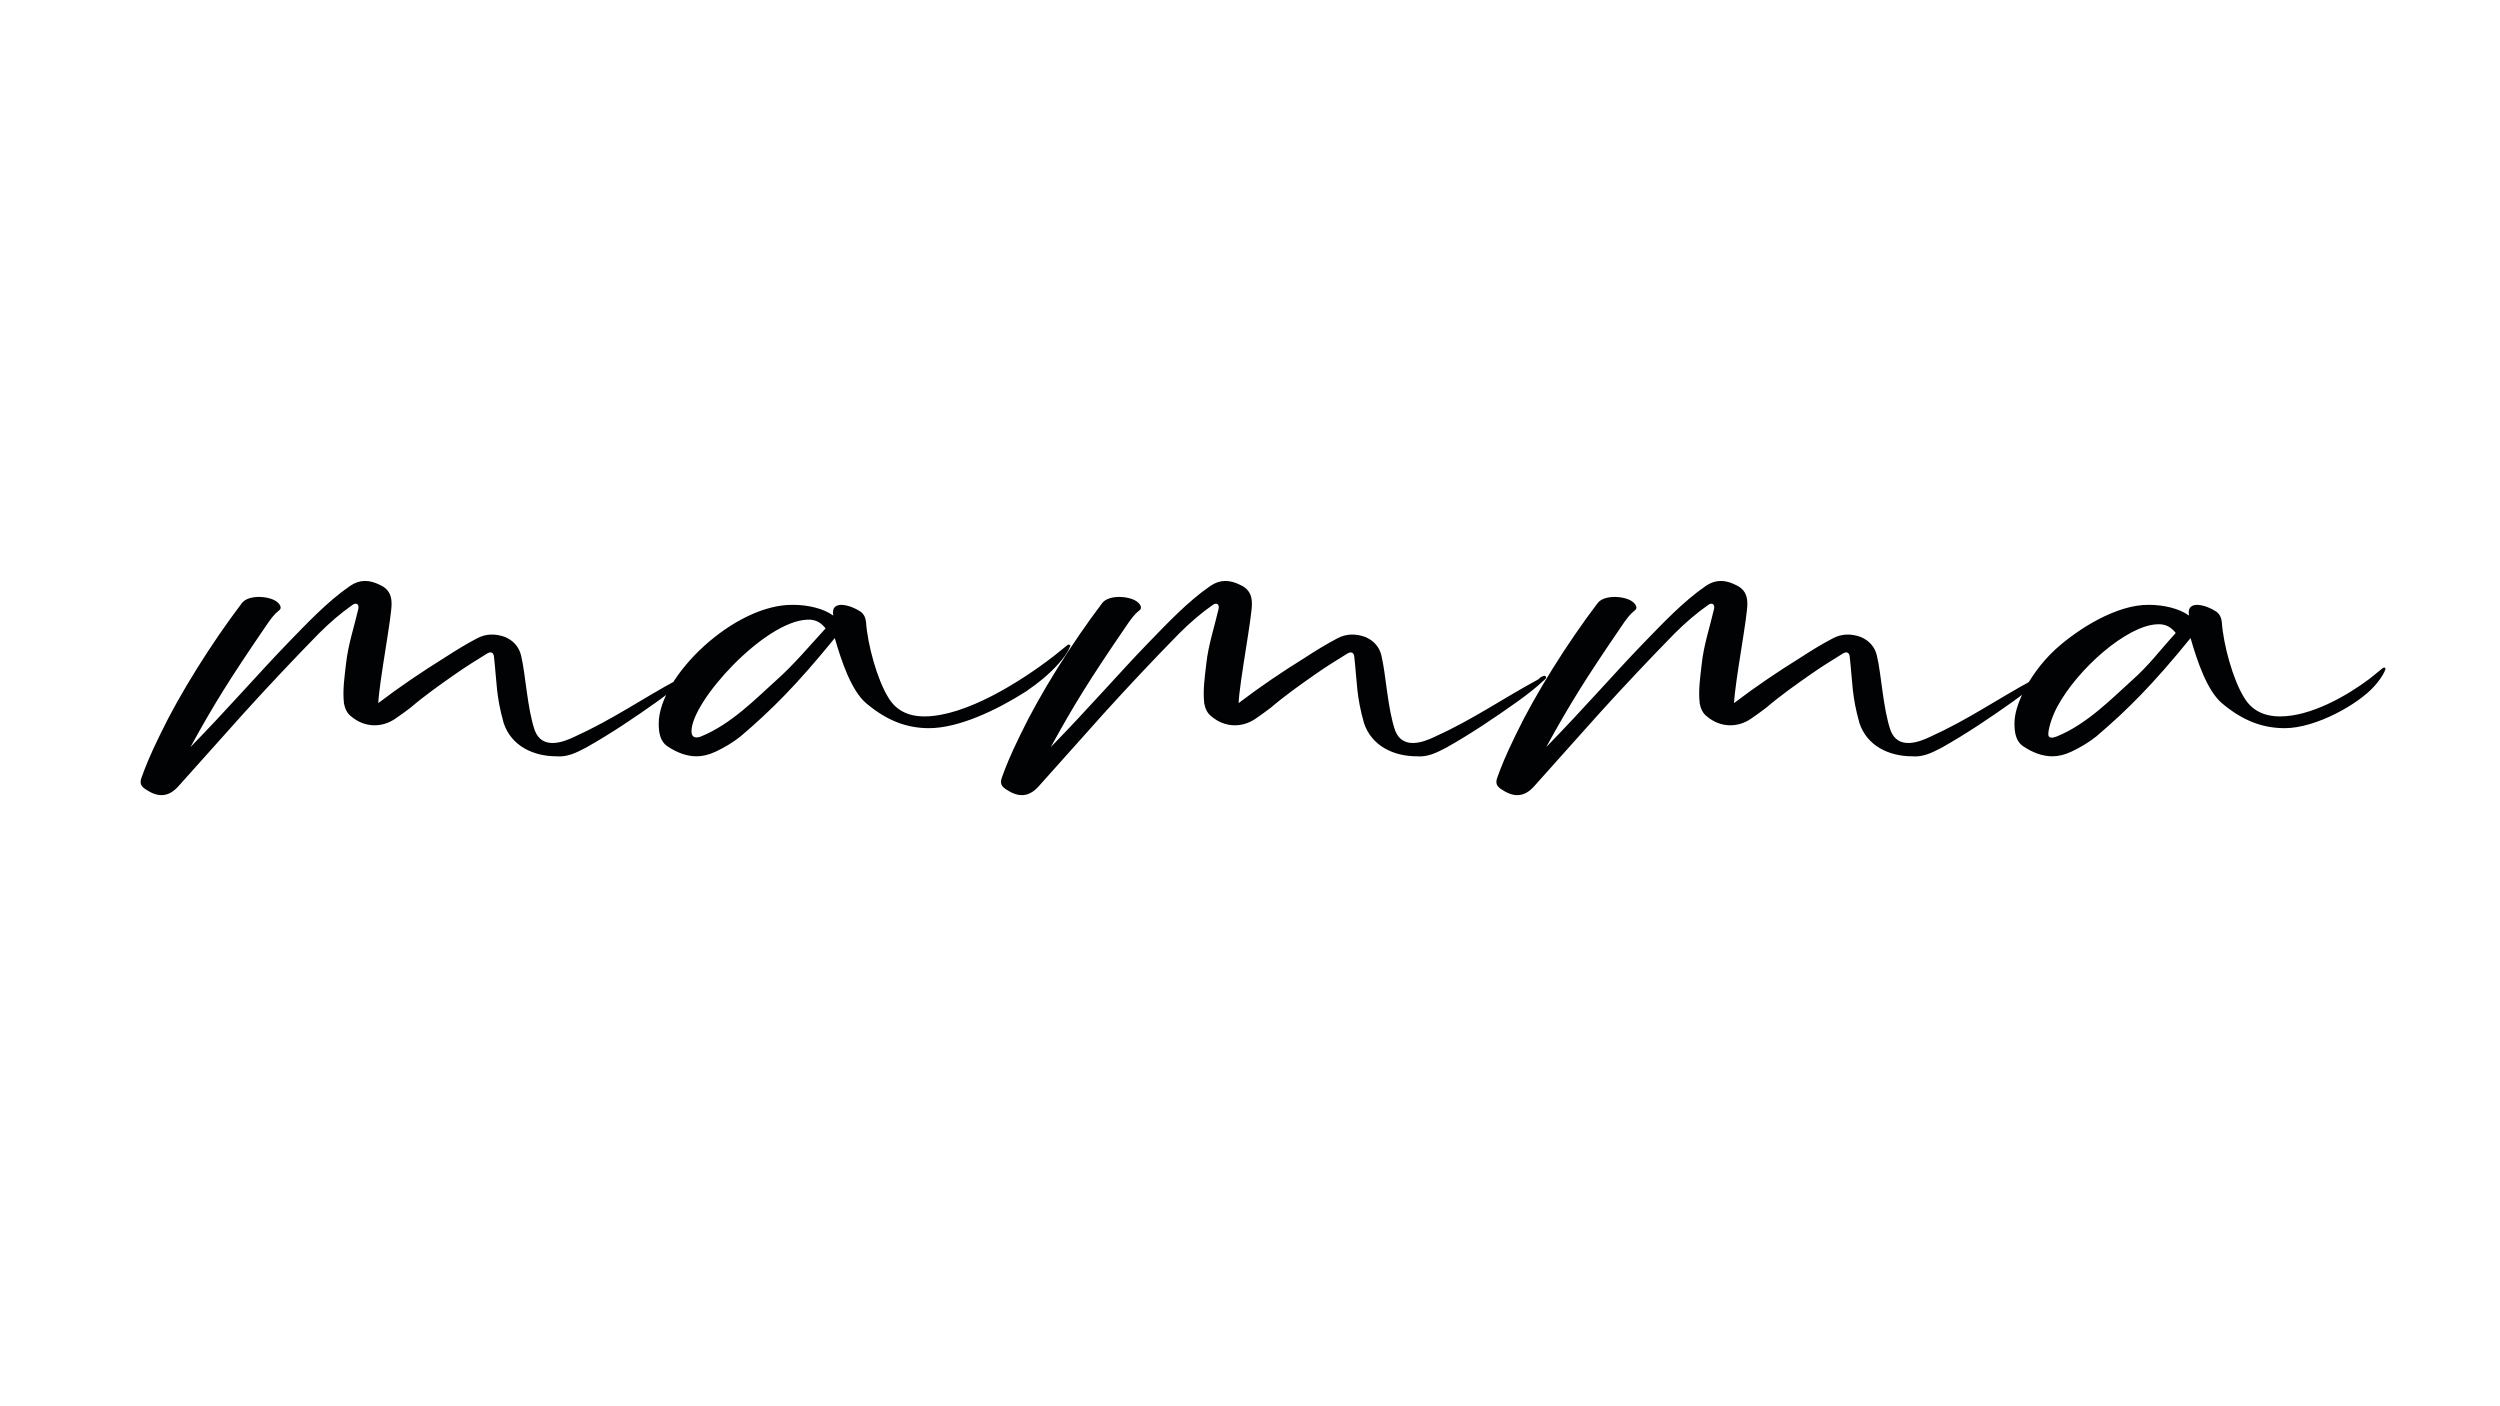 <svg version="1.0" preserveAspectRatio="xMidYMid meet" height="1080" viewBox="0 0 1440 810" zoomAndPan="magnify" width="1920" xmlns:xlink="http://www.w3.org/1999/xlink" xmlns="http://www.w3.org/2000/svg"><defs><clipPath id="011a6f8347"><path clip-rule="nonzero" d="M 81 334.156 L 1374.449 334.156 L 1374.449 458 L 81 458 Z M 81 334.156"></path></clipPath><clipPath id="b5f328492c"><path clip-rule="nonzero" d="M 1227.867 392.02 C 1237.891 383.172 1243.789 374.922 1253.227 364.598 C 1250.863 361.648 1247.914 359.285 1242.613 359.586 C 1225.219 360.176 1196.621 385.234 1184.836 407.344 C 1181.301 414.117 1179.824 420.316 1179.824 422.965 C 1179.824 425.613 1182.773 425.027 1184.836 424.141 C 1202.234 417.066 1216.684 402.031 1227.879 392.008 M 1165.648 430.051 C 1160.938 427.102 1160.34 421.504 1160.34 416.777 C 1160.34 410.879 1162.398 405.281 1164.762 399.98 C 1169.473 390.258 1175.961 381.41 1183.922 374.035 C 1196.895 362.238 1219.305 348.09 1237.875 348.391 C 1246.125 348.391 1255.273 350.453 1260.871 354.574 C 1259.984 349.562 1262.633 348.391 1265.883 348.391 C 1269.723 348.691 1273.258 350.164 1276.496 352.227 C 1278.559 353.703 1279.445 355.762 1279.746 358.125 C 1280.633 371.387 1286.23 391.434 1292.418 401.457 C 1296.844 409.117 1303.918 412.652 1313.352 412.652 C 1331.039 412.652 1351.672 400.855 1364.645 391.133 C 1367.008 389.371 1369.656 387.008 1372.305 384.945 C 1372.895 384.645 1373.191 384.359 1373.781 384.645 C 1374.668 385.234 1373.781 385.82 1373.781 386.121 C 1372.305 389.656 1369.941 392.605 1367.594 395.258 C 1358.457 405.582 1333.988 419.426 1316.004 419.426 C 1302.727 419.426 1291.242 414.715 1279.746 404.98 C 1271.195 397.605 1265.598 380.809 1261.762 367.535 C 1239.953 394.355 1225.504 408.805 1207.52 424.141 C 1203.094 427.676 1198.082 430.625 1193.07 432.988 C 1189.234 434.75 1185.695 435.637 1182.16 435.637 C 1176.562 435.637 1170.961 433.574 1165.648 430.039 M 862.598 447.438 C 864.66 441.836 866.723 436.238 873.207 422.965 C 884.406 399.68 902.691 370.484 920.375 347.203 C 924.5 342.191 936.887 343.363 940.723 346.902 C 942.5 348.375 943.371 350.438 941.609 351.613 C 938.961 353.676 936.898 356.324 933.363 361.637 C 913.617 390.531 904.18 405.566 890.621 430.324 C 913.027 407.328 929.539 388.168 946.336 370.77 C 957.535 359.273 969.332 346.602 982.594 337.465 C 988.191 333.629 993.789 333.926 999.691 336.879 C 1004.402 338.938 1006.465 342.477 1006.465 347.488 C 1006.762 354.273 999.391 392.293 998.801 404.98 C 1011.188 395.543 1023.859 386.996 1037.133 378.746 C 1043.035 374.91 1049.219 371.086 1055.418 367.836 C 1060.73 364.887 1066.332 364.887 1071.93 366.949 C 1076.641 369.008 1079.891 372.547 1081.066 377.559 C 1083.715 388.469 1084.602 408.215 1089.027 420.887 C 1093.453 432.086 1105.535 427.375 1111.723 424.426 C 1133.832 414.402 1150.055 402.902 1171.277 391.406 L 1173.039 389.93 C 1173.926 389.629 1175.102 388.758 1175.688 389.629 C 1176.574 390.52 1175.102 391.391 1174.512 391.992 C 1169.801 396.418 1164.789 400.242 1159.477 404.078 C 1146.203 413.516 1132.645 422.648 1118.496 430.613 C 1112.898 433.562 1107.586 436.211 1101.398 435.625 C 1088.125 435.625 1075.453 429.723 1071.027 416.465 C 1066.605 400.543 1067.191 394.055 1065.43 378.145 C 1065.129 375.781 1063.652 375.195 1061.594 376.371 C 1055.406 380.207 1049.207 384.031 1043.309 388.168 C 1034.457 394.355 1025.621 400.555 1017.359 407.629 C 1014.711 409.691 1011.762 411.754 1008.812 413.816 C 1000.852 419.414 990.828 419.129 983.164 412.641 C 980.805 410.863 979.629 408.215 979.043 405.266 C 978.152 397.605 979.344 389.93 980.215 382.27 C 981.391 371.359 984.926 361.047 987.289 350.723 C 987.879 348.074 986.117 346.887 984.039 348.363 C 977.266 353.086 970.781 358.688 964.582 364.871 C 949.844 379.906 935.398 395.242 921.25 410.863 L 883.531 453.035 C 878.219 458.934 872.336 459.52 865.547 455.098 C 862.012 453.035 861.121 451.258 862.598 447.438 M 577.23 447.438 C 579.293 441.836 581.352 436.238 587.84 422.965 C 599.039 399.68 617.324 370.484 635.008 347.203 C 639.133 342.191 651.52 343.363 655.355 346.902 C 657.129 348.375 658.004 350.438 656.242 351.613 C 653.594 353.676 651.531 356.324 647.996 361.637 C 628.246 390.531 618.812 405.566 605.25 430.324 C 627.66 407.328 644.172 388.168 660.969 370.77 C 672.164 359.273 683.965 346.602 697.223 337.465 C 702.824 333.629 708.422 333.926 714.32 336.879 C 719.031 338.938 721.094 342.477 721.094 347.488 C 721.395 354.273 714.02 392.293 713.434 404.98 C 725.82 395.543 738.492 386.996 751.766 378.746 C 757.664 374.91 763.852 371.086 770.039 367.836 C 775.352 364.887 780.949 364.887 786.547 366.949 C 791.258 369.008 794.508 372.547 795.684 377.559 C 798.332 388.469 799.219 408.215 803.645 420.887 C 808.07 432.086 820.156 427.375 826.34 424.426 C 848.449 414.402 864.672 402.902 885.895 391.406 L 887.656 389.93 C 888.543 389.629 889.719 388.758 890.305 389.629 C 891.191 390.52 889.719 391.391 889.133 391.992 C 884.418 396.418 879.406 400.242 874.098 404.078 C 860.824 413.516 847.262 422.648 833.113 430.613 C 827.516 433.562 822.203 436.211 816.016 435.625 C 802.758 435.625 790.07 429.723 785.645 416.465 C 781.223 400.543 781.809 394.055 780.047 378.145 C 779.746 375.781 778.273 375.195 776.211 376.371 C 770.023 380.207 763.824 384.031 757.926 388.168 C 749.074 394.355 740.242 400.555 731.977 407.629 C 729.328 409.691 726.379 411.754 723.43 413.816 C 715.469 419.414 705.445 419.129 697.785 412.641 C 695.422 410.863 694.246 408.215 693.66 405.266 C 692.773 397.605 693.961 389.93 694.836 382.27 C 696.008 371.359 699.547 361.047 701.906 350.723 C 702.496 348.074 700.734 346.887 698.656 348.363 C 691.883 353.086 685.398 358.688 679.199 364.871 C 664.465 379.906 650.016 395.242 635.867 410.863 L 598.176 453.035 C 592.867 458.934 586.98 459.52 580.191 455.098 C 576.656 453.035 575.77 451.258 577.242 447.438 M 446.938 392.02 C 456.961 383.172 466.098 372.262 475.535 361.949 C 473.172 359 470.223 356.637 464.922 356.938 C 440.453 357.824 398.297 403.82 398.297 421.203 C 398.297 425.629 401.832 425.039 403.895 424.152 C 421.293 417.078 435.742 402.043 446.938 392.02 M 384.734 430.051 C 380.023 427.102 379.422 421.504 379.422 416.777 C 379.422 389.656 423.055 347.789 456.961 348.391 C 465.223 348.391 474.359 350.453 479.957 354.574 C 479.07 349.562 481.734 348.391 484.969 348.391 C 488.809 348.691 492.344 350.164 495.582 352.227 C 497.645 353.703 498.531 355.762 498.816 358.125 C 499.703 371.387 505.305 391.434 511.488 401.457 C 515.914 409.117 522.988 412.652 532.426 412.652 C 556.008 412.652 587.555 392.906 607.012 377.871 C 609.375 376.098 612.023 373.75 614.676 371.688 C 615.262 371.387 615.562 371.098 616.148 371.387 C 617.035 371.973 616.148 372.559 616.148 372.859 C 614.676 376.398 612.312 379.348 609.961 381.996 C 604.652 388.184 597.879 393.496 591.09 398.207 C 573.992 409.117 552.172 419.426 535.074 419.426 C 521.812 419.426 510.316 414.715 498.816 404.98 C 490.27 397.605 484.668 380.809 480.832 367.535 C 459.012 394.355 444.574 408.805 426.59 424.141 C 422.168 427.676 417.156 430.625 412.145 432.988 C 408.305 434.75 404.77 435.637 401.23 435.637 C 395.633 435.637 390.035 433.574 384.723 430.039 M 81.684 447.438 C 83.746 441.836 85.809 436.238 92.293 422.965 C 103.492 399.68 121.777 370.5 139.461 347.203 C 143.586 342.191 155.973 343.363 159.809 346.902 C 161.57 348.375 162.457 350.438 160.695 351.613 C 158.047 353.676 155.973 356.324 152.449 361.637 C 132.703 390.531 123.266 405.566 109.703 430.324 C 132.113 407.328 148.625 388.168 165.422 370.77 C 176.617 359.273 188.418 346.602 201.676 337.465 C 207.277 333.629 212.875 333.926 218.773 336.879 C 223.484 338.938 225.547 342.477 225.547 347.488 C 225.848 354.273 218.473 392.293 217.887 404.98 C 230.273 395.543 242.945 386.996 256.207 378.746 C 262.105 374.91 268.293 371.086 274.492 367.836 C 279.805 364.887 285.402 364.887 291 366.949 C 295.711 369.008 298.961 372.547 300.137 377.559 C 302.785 388.469 303.672 408.215 308.098 420.887 C 312.523 432.086 324.609 427.375 330.793 424.426 C 352.902 414.402 369.125 402.902 390.348 391.406 L 392.125 389.93 C 393.012 389.629 394.184 388.758 394.773 389.629 C 395.66 390.52 394.184 391.391 393.598 391.992 C 388.887 396.418 383.875 400.242 378.562 404.078 C 365.289 413.516 351.73 422.648 337.582 430.613 C 331.984 433.562 326.672 436.211 320.484 435.625 C 307.223 435.625 294.539 429.723 290.113 416.465 C 285.688 400.543 286.277 394.055 284.516 378.145 C 284.215 375.781 282.754 375.195 280.676 376.371 C 274.492 380.207 268.293 384.031 262.406 388.168 C 253.555 394.355 244.723 400.555 236.461 407.629 C 233.809 409.691 230.859 411.754 227.91 413.816 C 219.949 419.414 209.926 419.129 202.266 412.641 C 199.902 410.863 198.727 408.215 198.141 405.266 C 197.254 397.605 198.441 389.93 199.316 382.27 C 200.488 371.359 204.027 361.047 206.391 350.723 C 206.977 348.074 205.215 346.887 203.141 348.363 C 196.352 353.086 189.879 358.688 183.68 364.871 C 168.945 379.934 154.496 395.258 140.348 410.879 L 102.617 453.035 C 97.305 458.934 91.418 459.52 84.633 455.098 C 81.094 453.035 80.207 451.273 81.684 447.438"></path></clipPath><clipPath id="a3935dde59"><path clip-rule="nonzero" d="M 0 0.559 L 1293 0.559 L 1293 124 L 0 124 Z M 0 0.559"></path></clipPath><clipPath id="8fdcaa092a"><path clip-rule="nonzero" d="M 1146.867 58.02 C 1156.891 49.172 1162.789 40.922 1172.227 30.598 C 1169.863 27.648 1166.914 25.285 1161.613 25.586 C 1144.219 26.176 1115.621 51.234 1103.836 73.344 C 1100.301 80.117 1098.824 86.316 1098.824 88.965 C 1098.824 91.613 1101.773 91.027 1103.836 90.141 C 1121.234 83.066 1135.684 68.031 1146.879 58.008 M 1084.648 96.051 C 1079.938 93.102 1079.34 87.504 1079.34 82.777 C 1079.34 76.879 1081.398 71.281 1083.762 65.98 C 1088.473 56.258 1094.961 47.41 1102.922 40.035 C 1115.895 28.238 1138.305 14.09 1156.875 14.391 C 1165.125 14.391 1174.273 16.453 1179.871 20.574 C 1178.984 15.562 1181.633 14.391 1184.883 14.391 C 1188.723 14.691 1192.258 16.164 1195.496 18.227 C 1197.559 19.703 1198.445 21.762 1198.746 24.125 C 1199.633 37.387 1205.23 57.434 1211.418 67.457 C 1215.844 75.117 1222.918 78.652 1232.352 78.652 C 1250.039 78.652 1270.672 66.855 1283.645 57.133 C 1286.008 55.371 1288.656 53.008 1291.305 50.945 C 1291.895 50.645 1292.191 50.359 1292.781 50.645 C 1293.668 51.234 1292.781 51.82 1292.781 52.121 C 1291.305 55.656 1288.941 58.605 1286.594 61.258 C 1277.457 71.582 1252.988 85.426 1235.004 85.426 C 1221.727 85.426 1210.242 80.715 1198.746 70.98 C 1190.195 63.605 1184.598 46.809 1180.762 33.535 C 1158.953 60.355 1144.504 74.805 1126.52 90.141 C 1122.094 93.676 1117.082 96.625 1112.07 98.988 C 1108.234 100.75 1104.695 101.637 1101.16 101.637 C 1095.562 101.637 1089.961 99.574 1084.648 96.039 M 781.598 113.438 C 783.66 107.836 785.723 102.238 792.207 88.965 C 803.406 65.68 821.691 36.484 839.375 13.203 C 843.5 8.191 855.887 9.363 859.723 12.902 C 861.5 14.375 862.371 16.438 860.609 17.613 C 857.961 19.676 855.898 22.324 852.363 27.637 C 832.617 56.531 823.18 71.566 809.621 96.324 C 832.027 73.328 848.539 54.168 865.336 36.77 C 876.535 25.273 888.332 12.602 901.594 3.465 C 907.191 -0.371 912.789 -0.074 918.691 2.879 C 923.402 4.938 925.465 8.477 925.465 13.488 C 925.762 20.273 918.391 58.293 917.801 70.98 C 930.188 61.543 942.859 52.996 956.133 44.746 C 962.035 40.91 968.219 37.086 974.418 33.836 C 979.73 30.887 985.332 30.887 990.93 32.949 C 995.641 35.008 998.891 38.547 1000.066 43.559 C 1002.715 54.469 1003.602 74.215 1008.027 86.887 C 1012.453 98.086 1024.535 93.375 1030.723 90.426 C 1052.832 80.402 1069.055 68.902 1090.277 57.406 L 1092.039 55.93 C 1092.926 55.629 1094.102 54.758 1094.688 55.629 C 1095.574 56.52 1094.102 57.391 1093.512 57.992 C 1088.801 62.418 1083.789 66.242 1078.477 70.078 C 1065.203 79.516 1051.645 88.648 1037.496 96.613 C 1031.898 99.562 1026.586 102.211 1020.398 101.625 C 1007.125 101.625 994.453 95.723 990.027 82.465 C 985.605 66.543 986.191 60.055 984.43 44.145 C 984.129 41.781 982.652 41.195 980.594 42.371 C 974.406 46.207 968.207 50.031 962.309 54.168 C 953.457 60.355 944.621 66.555 936.359 73.629 C 933.711 75.691 930.762 77.754 927.812 79.816 C 919.852 85.414 909.828 85.129 902.164 78.641 C 899.805 76.863 898.629 74.215 898.043 71.266 C 897.152 63.605 898.344 55.93 899.215 48.27 C 900.391 37.359 903.926 27.047 906.289 16.723 C 906.879 14.074 905.117 12.887 903.039 14.363 C 896.266 19.086 889.781 24.688 883.582 30.871 C 868.844 45.906 854.398 61.242 840.25 76.863 L 802.531 119.035 C 797.219 124.934 791.336 125.52 784.547 121.098 C 781.012 119.035 780.121 117.258 781.598 113.438 M 496.23 113.438 C 498.293 107.836 500.352 102.238 506.84 88.965 C 518.039 65.68 536.324 36.484 554.008 13.203 C 558.133 8.191 570.52 9.363 574.355 12.902 C 576.129 14.375 577.004 16.438 575.242 17.613 C 572.594 19.676 570.531 22.324 566.996 27.637 C 547.246 56.531 537.812 71.566 524.25 96.324 C 546.66 73.328 563.172 54.168 579.969 36.77 C 591.164 25.273 602.965 12.602 616.223 3.465 C 621.824 -0.371 627.422 -0.074 633.32 2.879 C 638.031 4.938 640.094 8.477 640.094 13.488 C 640.395 20.273 633.02 58.293 632.434 70.98 C 644.82 61.543 657.492 52.996 670.766 44.746 C 676.664 40.91 682.852 37.086 689.039 33.836 C 694.352 30.887 699.949 30.887 705.547 32.949 C 710.258 35.008 713.508 38.547 714.684 43.559 C 717.332 54.469 718.219 74.215 722.645 86.887 C 727.07 98.086 739.156 93.375 745.34 90.426 C 767.449 80.402 783.672 68.902 804.895 57.406 L 806.656 55.93 C 807.543 55.629 808.719 54.758 809.305 55.629 C 810.191 56.52 808.719 57.391 808.133 57.992 C 803.418 62.418 798.406 66.242 793.098 70.078 C 779.824 79.516 766.262 88.648 752.113 96.613 C 746.516 99.562 741.203 102.211 735.016 101.625 C 721.758 101.625 709.07 95.723 704.645 82.465 C 700.223 66.543 700.809 60.055 699.047 44.145 C 698.746 41.781 697.273 41.195 695.211 42.371 C 689.023 46.207 682.824 50.031 676.926 54.168 C 668.074 60.355 659.242 66.555 650.977 73.629 C 648.328 75.691 645.379 77.754 642.43 79.816 C 634.469 85.414 624.445 85.129 616.785 78.641 C 614.422 76.863 613.246 74.215 612.66 71.266 C 611.773 63.605 612.961 55.93 613.836 48.27 C 615.008 37.359 618.547 27.047 620.906 16.723 C 621.496 14.074 619.734 12.887 617.656 14.363 C 610.883 19.086 604.398 24.688 598.199 30.871 C 583.465 45.906 569.016 61.242 554.867 76.863 L 517.176 119.035 C 511.867 124.934 505.98 125.52 499.191 121.098 C 495.656 119.035 494.77 117.258 496.242 113.438 M 365.938 58.02 C 375.961 49.172 385.098 38.262 394.535 27.949 C 392.172 25 389.223 22.637 383.922 22.938 C 359.453 23.824 317.297 69.82 317.297 87.203 C 317.297 91.629 320.832 91.039 322.895 90.152 C 340.293 83.078 354.742 68.043 365.938 58.02 M 303.734 96.051 C 299.023 93.102 298.422 87.504 298.422 82.777 C 298.422 55.656 342.055 13.789 375.961 14.391 C 384.223 14.391 393.359 16.453 398.957 20.574 C 398.07 15.562 400.734 14.391 403.969 14.391 C 407.809 14.691 411.344 16.164 414.582 18.227 C 416.645 19.703 417.531 21.762 417.816 24.125 C 418.703 37.387 424.305 57.434 430.488 67.457 C 434.914 75.117 441.988 78.652 451.426 78.652 C 475.008 78.652 506.555 58.906 526.012 43.871 C 528.375 42.098 531.023 39.75 533.676 37.688 C 534.262 37.387 534.562 37.098 535.148 37.387 C 536.035 37.973 535.148 38.559 535.148 38.859 C 533.676 42.398 531.312 45.348 528.961 47.996 C 523.652 54.184 516.879 59.496 510.09 64.207 C 492.992 75.117 471.172 85.426 454.074 85.426 C 440.812 85.426 429.316 80.715 417.816 70.98 C 409.27 63.605 403.668 46.809 399.832 33.535 C 378.012 60.355 363.574 74.805 345.59 90.141 C 341.168 93.676 336.156 96.625 331.145 98.988 C 327.305 100.75 323.77 101.637 320.23 101.637 C 314.633 101.637 309.035 99.574 303.723 96.039 M 0.684 113.438 C 2.746 107.836 4.809 102.238 11.293 88.965 C 22.492 65.68 40.777 36.5 58.461 13.203 C 62.586 8.191 74.973 9.363 78.809 12.902 C 80.57 14.375 81.457 16.438 79.695 17.613 C 77.047 19.676 74.973 22.324 71.449 27.637 C 51.703 56.531 42.266 71.566 28.703 96.324 C 51.113 73.328 67.625 54.168 84.422 36.77 C 95.617 25.273 107.418 12.602 120.676 3.465 C 126.277 -0.371 131.875 -0.074 137.773 2.879 C 142.484 4.938 144.547 8.477 144.547 13.488 C 144.848 20.273 137.473 58.293 136.887 70.98 C 149.273 61.543 161.945 52.996 175.207 44.746 C 181.105 40.91 187.293 37.086 193.492 33.836 C 198.805 30.887 204.402 30.887 210 32.949 C 214.711 35.008 217.961 38.547 219.137 43.559 C 221.785 54.469 222.672 74.215 227.098 86.887 C 231.523 98.086 243.609 93.375 249.793 90.426 C 271.902 80.402 288.125 68.902 309.348 57.406 L 311.125 55.93 C 312.012 55.629 313.184 54.758 313.773 55.629 C 314.66 56.52 313.184 57.391 312.598 57.992 C 307.887 62.418 302.875 66.242 297.562 70.078 C 284.289 79.516 270.73 88.648 256.582 96.613 C 250.984 99.562 245.672 102.211 239.484 101.625 C 226.223 101.625 213.539 95.723 209.113 82.465 C 204.688 66.543 205.277 60.055 203.516 44.145 C 203.215 41.781 201.754 41.195 199.676 42.371 C 193.492 46.207 187.293 50.031 181.406 54.168 C 172.555 60.355 163.723 66.555 155.461 73.629 C 152.809 75.691 149.859 77.754 146.91 79.816 C 138.949 85.414 128.926 85.129 121.266 78.641 C 118.902 76.863 117.727 74.215 117.141 71.266 C 116.254 63.605 117.441 55.93 118.316 48.27 C 119.488 37.359 123.027 27.047 125.391 16.723 C 125.977 14.074 124.215 12.887 122.141 14.363 C 115.352 19.086 108.879 24.688 102.68 30.871 C 87.945 45.934 73.496 61.258 59.348 76.879 L 21.617 119.035 C 16.305 124.934 10.418 125.52 3.633 121.098 C 0.094 119.035 -0.793 117.273 0.684 113.438"></path></clipPath><clipPath id="8af3db604b"><rect height="124" y="0" width="1294" x="0"></rect></clipPath></defs><g clip-path="url(#011a6f8347)"><g clip-path="url(#b5f328492c)"><g transform="matrix(1, 0, 0, 1, 81, 334)"><g clip-path="url(#8af3db604b)"><g clip-path="url(#a3935dde59)"><g clip-path="url(#8fdcaa092a)"><path fill-rule="nonzero" fill-opacity="1" d="M 0 0.637 L 1292.965 0.637 L 1292.965 124.008 L 0 124.008 Z M 0 0.637" fill="#000203"></path></g></g></g></g></g></g></svg>